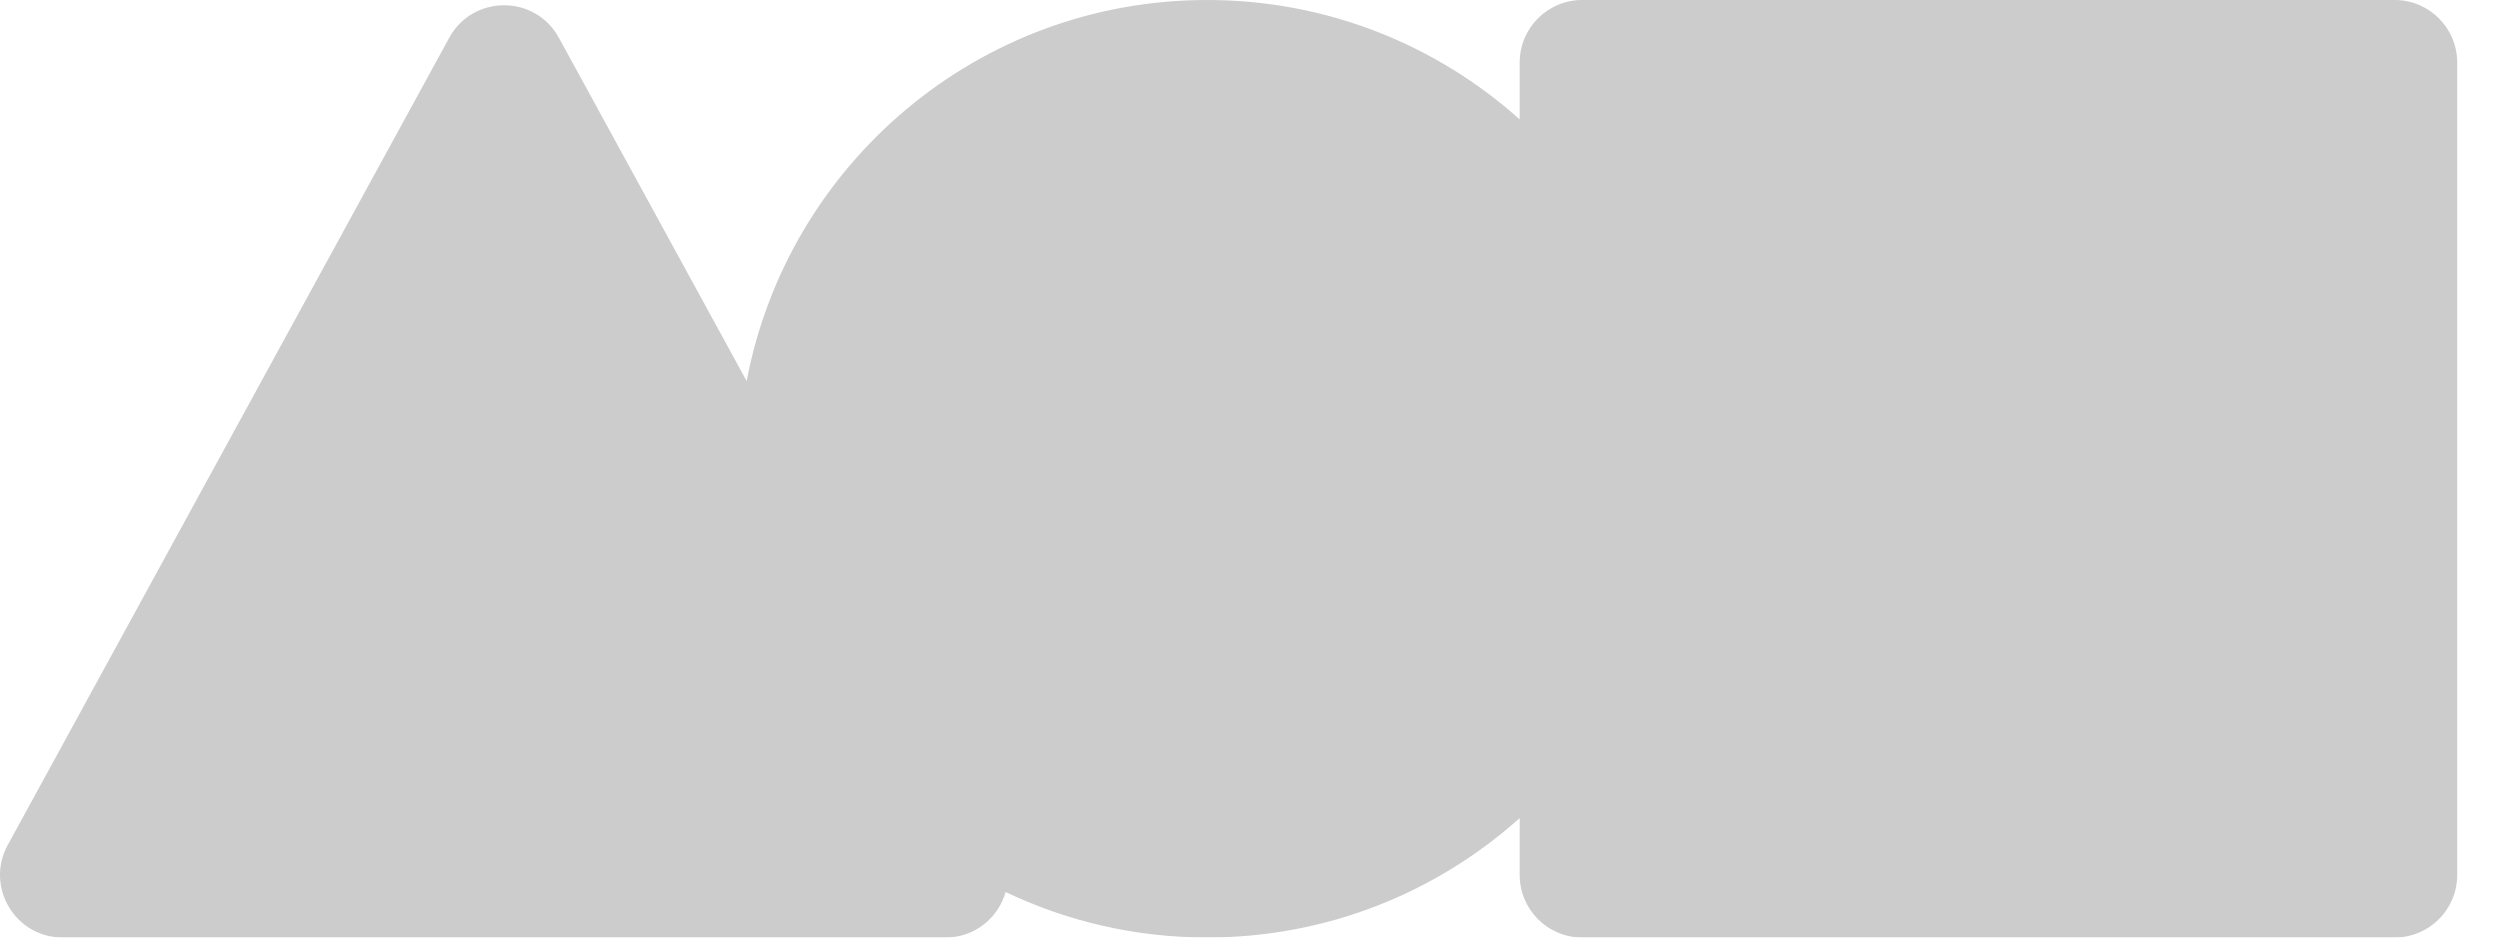 <svg width="80" height="30" viewBox="0 0 80 30" fill="none" xmlns="http://www.w3.org/2000/svg">
<g filter="url(#filter0_ii_1107_72)">
<path d="M76.63 0C77.734 1.64283e-05 78.63 0.895 78.63 2V28C78.63 29.105 77.734 30 76.63 30H50.63C49.525 30 48.63 29.105 48.63 28V26.179C45.976 28.554 42.472 30 38.63 30C36.321 30 34.135 29.477 32.181 28.545C31.948 29.355 31.213 30 30.257 30H2.003C0.484 30 -0.481 28.373 0.248 27.04L14.375 1.209C15.134 -0.178 17.126 -0.178 17.885 1.209L23.893 12.194C25.206 5.251 31.305 0 38.63 0C42.472 7.6489e-06 45.976 1.445 48.63 3.82V2C48.63 0.895 49.525 0 50.63 0H76.63Z" fill="black" fill-opacity="0.2"/>
</g>
<defs>
<filter id="filter0_ii_1107_72" x="-3" y="-3" width="84.63" height="36" filterUnits="userSpaceOnUse" color-interpolation-filters="sRGB">
<feFlood flood-opacity="0" result="BackgroundImageFix"/>
<feBlend mode="normal" in="SourceGraphic" in2="BackgroundImageFix" result="shape"/>
<feColorMatrix in="SourceAlpha" type="matrix" values="0 0 0 0 0 0 0 0 0 0 0 0 0 0 0 0 0 0 127 0" result="hardAlpha"/>
<feOffset dx="3" dy="3"/>
<feGaussianBlur stdDeviation="1.5"/>
<feComposite in2="hardAlpha" operator="arithmetic" k2="-1" k3="1"/>
<feColorMatrix type="matrix" values="0 0 0 0 0 0 0 0 0 0 0 0 0 0 0 0 0 0 0.1 0"/>
<feBlend mode="normal" in2="shape" result="effect1_innerShadow_1107_72"/>
<feColorMatrix in="SourceAlpha" type="matrix" values="0 0 0 0 0 0 0 0 0 0 0 0 0 0 0 0 0 0 127 0" result="hardAlpha"/>
<feOffset dx="-3" dy="-3"/>
<feGaussianBlur stdDeviation="1.5"/>
<feComposite in2="hardAlpha" operator="arithmetic" k2="-1" k3="1"/>
<feColorMatrix type="matrix" values="0 0 0 0 0 0 0 0 0 0 0 0 0 0 0 0 0 0 0.1 0"/>
<feBlend mode="normal" in2="effect1_innerShadow_1107_72" result="effect2_innerShadow_1107_72"/>
</filter>
</defs>
</svg>
